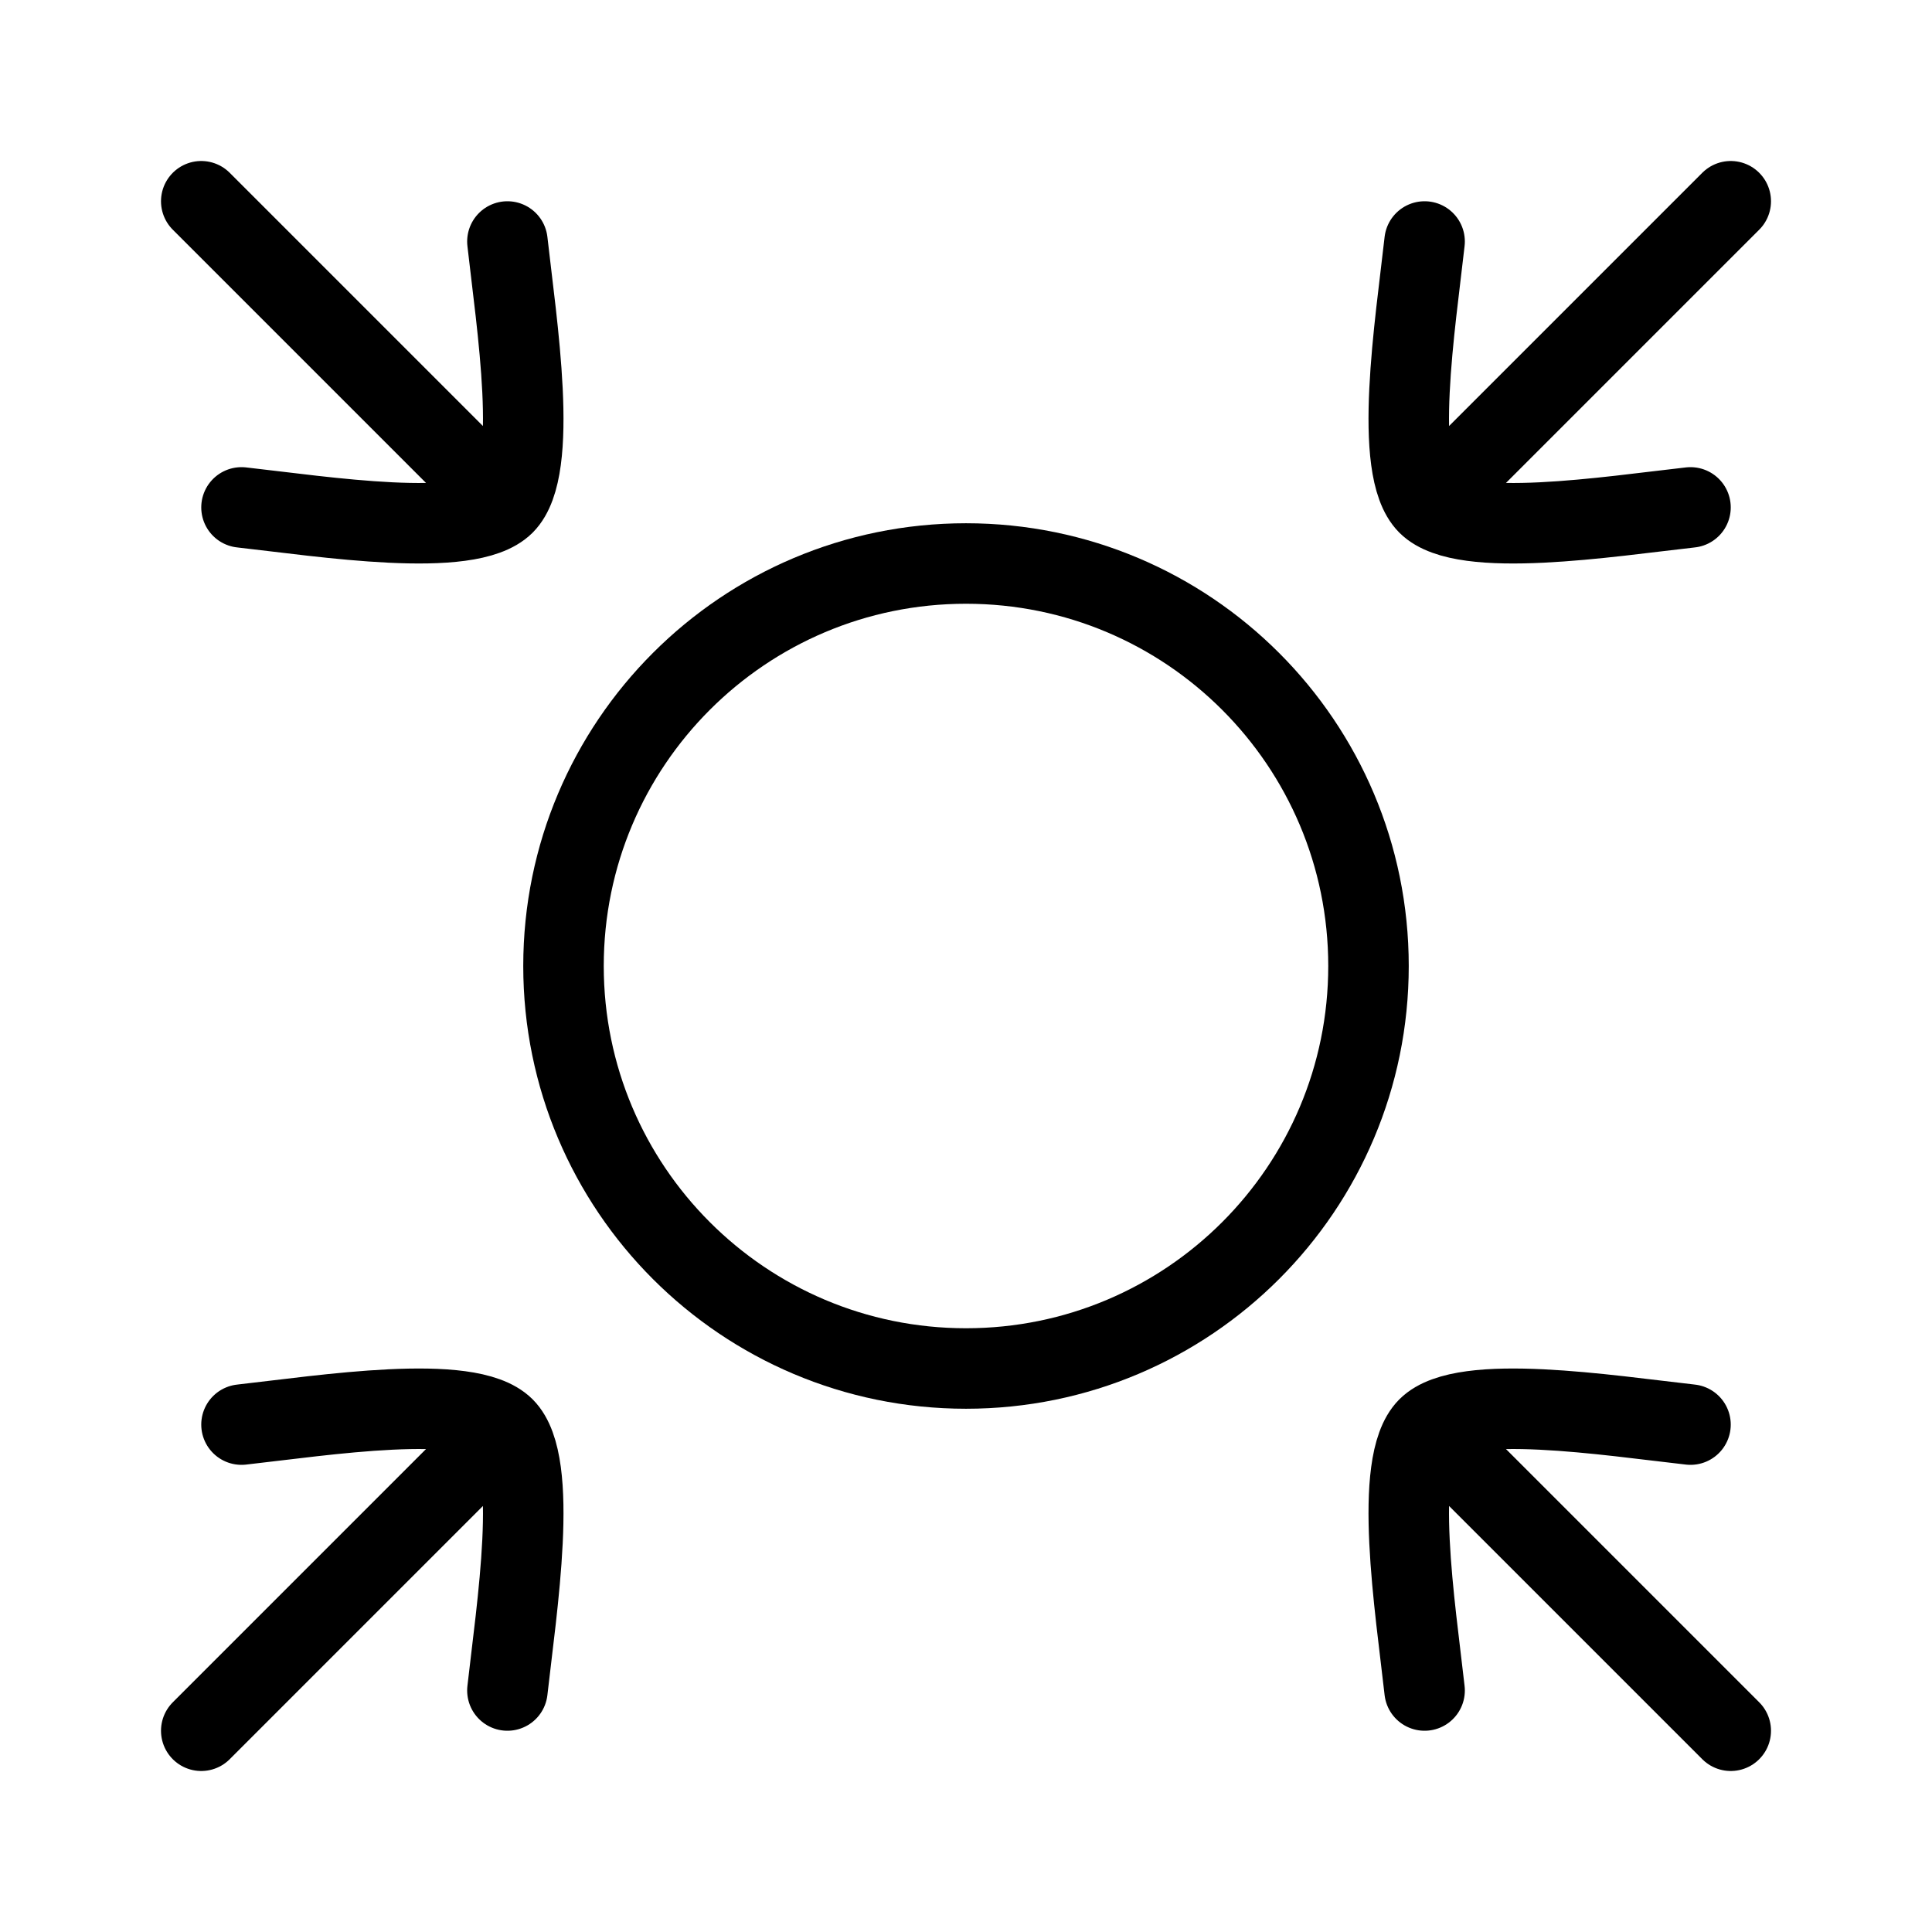 <svg width="60" height="60" viewBox="0 0 60 60" fill="none" xmlns="http://www.w3.org/2000/svg">
<path d="M30 17.5C23.096 17.5 17.5 23.096 17.5 30C17.5 36.904 23.096 42.5 30 42.5C36.904 42.5 42.5 36.904 42.5 30C42.5 23.096 36.904 17.5 30 17.5Z" stroke="black" stroke-width="2.5" stroke-linecap="round" stroke-linejoin="round"/>
<path d="M44.342 15.658L53.75 6.25M44.342 15.658C43.243 14.559 43.958 10.054 44.242 7.5M44.342 15.658C45.441 16.757 49.946 16.042 52.5 15.758" stroke="black" stroke-width="2.5" stroke-linecap="round" stroke-linejoin="round"/>
<path d="M15.658 44.342L6.25 53.75M15.658 44.342C14.559 43.243 10.054 43.958 7.5 44.242M15.658 44.342C16.757 45.441 16.042 49.946 15.758 52.5" stroke="black" stroke-width="2.5" stroke-linecap="round" stroke-linejoin="round"/>
<path d="M44.342 44.342L53.75 53.75M44.342 44.342C45.441 43.243 49.946 43.958 52.5 44.242M44.342 44.342C43.243 45.441 43.958 49.946 44.242 52.5" stroke="black" stroke-width="2.5" stroke-linecap="round" stroke-linejoin="round"/>
<path d="M15.658 15.658L6.25 6.25M15.658 15.658C16.757 14.559 16.042 10.054 15.758 7.5M15.658 15.658C14.559 16.757 10.054 16.042 7.5 15.758" stroke="black" stroke-width="2.5" stroke-linecap="round" stroke-linejoin="round"/>
</svg>
